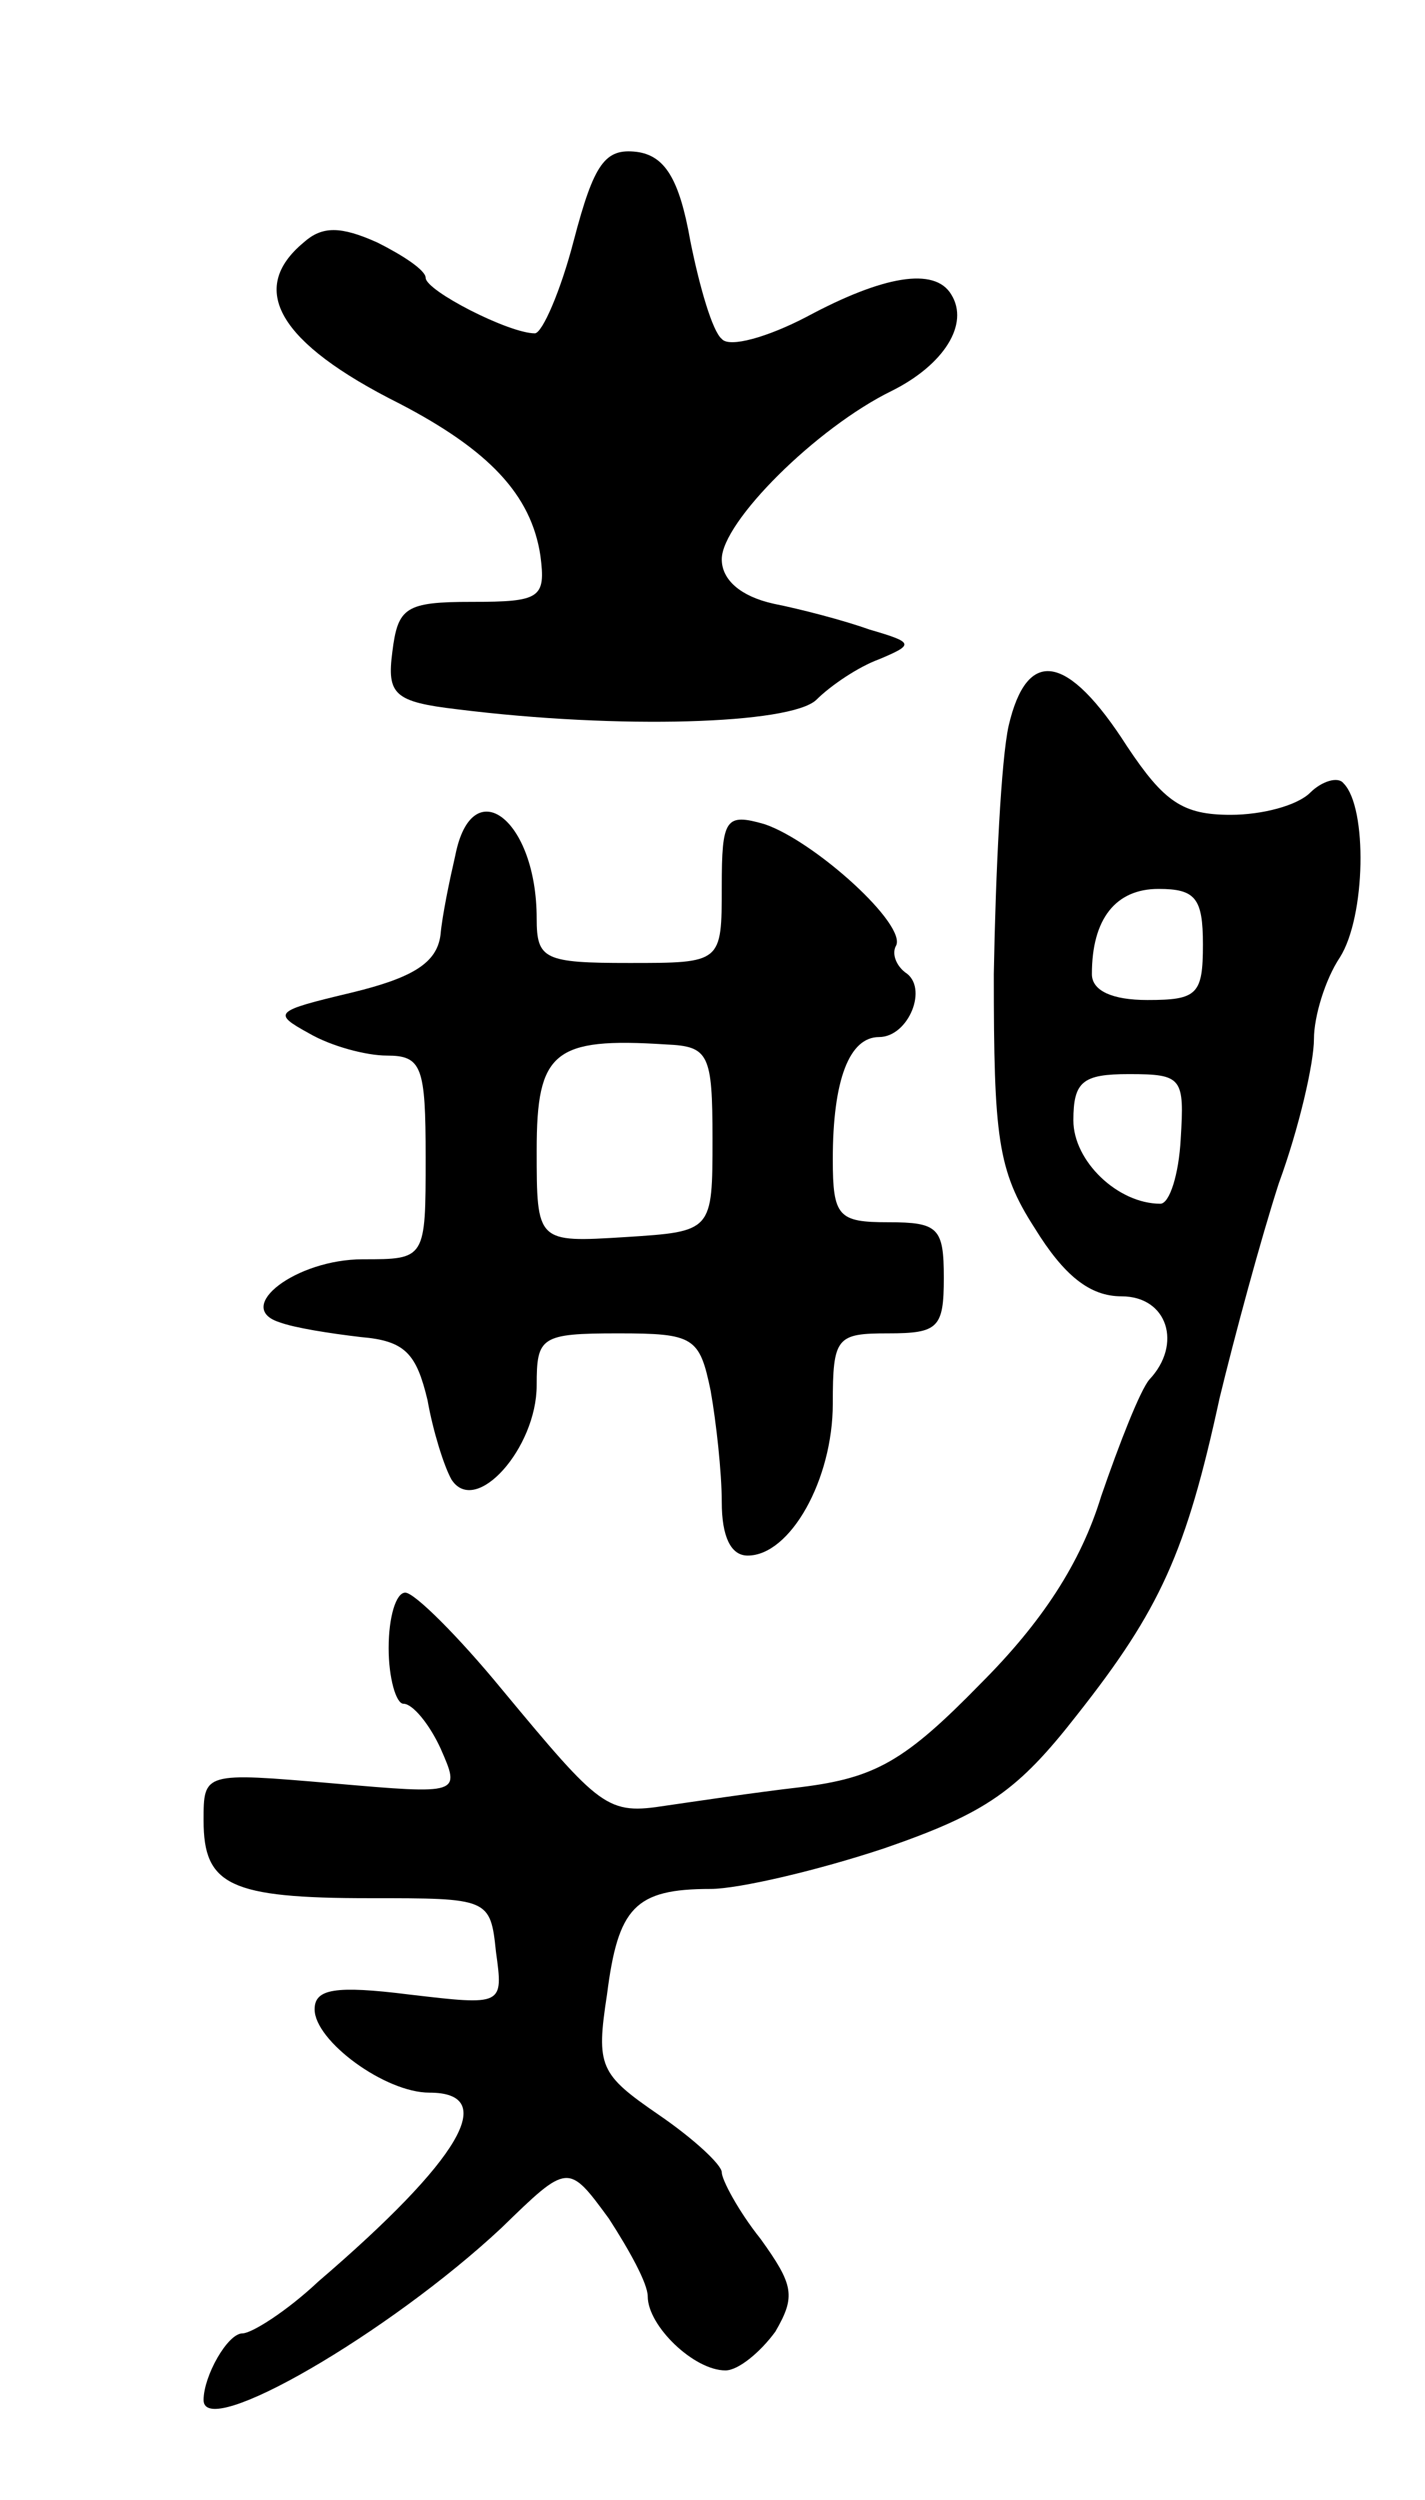 <svg version="1.0" xmlns="http://www.w3.org/2000/svg" width="77" height="135" viewBox="0 0 77 135" ><g transform="translate(0,135) scale(0.1,-0.1)" ><path d="M310 1220 c-7 -27 -17 -50 -21 -50 -14 0 -59 23 -59 30 0 4 -12 12 -26 19 -20 9 -30 9 -40 0 -30 -25 -14 -54 52 -87 48 -25 71 -49 76 -82 3 -23 0 -25 -37 -25 -36 0 -40 -3 -43 -27 -3 -23 1 -27 35 -31 88 -11 180 -8 194 5 8 8 23 18 34 22 19 8 19 9 -5 16 -14 5 -37 11 -52 14 -18 4 -28 13 -28 24 0 20 51 71 92 91 28 14 42 36 32 52 -9 15 -37 10 -78 -12 -21 -11 -42 -17 -46 -12 -5 4 -12 28 -17 53 -6 34 -14 46 -29 48 -17 2 -23 -6 -34 -48z"/><path d="M545 958 c-4 -18 -7 -78 -8 -134 0 -88 2 -106 22 -137 16 -26 30 -37 47 -37 25 0 33 -26 15 -45 -5 -6 -16 -34 -26 -63 -11 -36 -32 -68 -65 -101 -41 -42 -57 -51 -97 -56 -26 -3 -59 -8 -73 -10 -32 -5 -35 -2 -89 63 -23 28 -47 52 -52 52 -5 0 -9 -13 -9 -30 0 -16 4 -30 8 -30 5 0 14 -11 20 -24 11 -25 11 -25 -58 -19 -70 6 -70 6 -70 -20 0 -35 14 -42 90 -42 64 0 65 0 68 -29 4 -29 4 -29 -47 -23 -40 5 -51 3 -51 -8 0 -17 38 -45 62 -45 38 0 17 -36 -60 -102 -17 -16 -36 -28 -41 -28 -8 0 -21 -23 -21 -36 0 -22 100 36 161 93 36 35 36 35 58 5 11 -17 21 -35 21 -42 0 -16 25 -40 42 -40 7 0 19 10 27 21 11 19 10 25 -8 50 -12 15 -21 32 -21 36 0 4 -15 18 -34 31 -32 22 -34 26 -28 65 6 47 15 57 56 57 15 0 58 10 94 22 55 19 72 31 104 72 45 57 59 88 77 171 8 33 22 85 32 116 11 30 19 65 19 78 0 12 6 32 14 44 14 22 15 81 2 94 -3 4 -12 1 -18 -5 -7 -7 -26 -12 -43 -12 -26 0 -36 7 -56 37 -32 50 -54 54 -64 11z m105 -118 c0 -27 -3 -30 -30 -30 -19 0 -30 5 -30 14 0 30 13 46 36 46 20 0 24 -5 24 -30z m-12 -105 c-1 -19 -6 -35 -11 -35 -23 0 -47 23 -47 45 0 21 5 25 30 25 29 0 30 -2 28 -35z"/><path d="M246 888 c-3 -13 -7 -32 -8 -43 -2 -15 -15 -23 -48 -31 -42 -10 -43 -11 -23 -22 12 -7 31 -12 42 -12 19 0 21 -6 21 -55 0 -55 0 -55 -34 -55 -36 0 -70 -26 -45 -34 8 -3 27 -6 44 -8 24 -2 30 -9 36 -34 3 -17 9 -36 13 -43 13 -20 46 17 46 51 0 26 2 28 44 28 41 0 44 -2 50 -31 3 -17 6 -44 6 -60 0 -19 5 -29 14 -29 23 0 46 41 46 82 0 36 2 38 30 38 27 0 30 3 30 30 0 27 -3 30 -30 30 -27 0 -30 3 -30 34 0 43 9 66 25 66 16 0 27 27 14 35 -5 4 -7 10 -5 14 7 11 -44 57 -71 66 -21 6 -23 3 -23 -34 0 -41 0 -41 -50 -41 -46 0 -50 2 -50 24 0 54 -35 80 -44 34z m139 -153 c0 -50 0 -50 -47 -53 -48 -3 -48 -3 -48 47 0 53 9 61 70 57 23 -1 25 -5 25 -51z"/></g></svg> 
